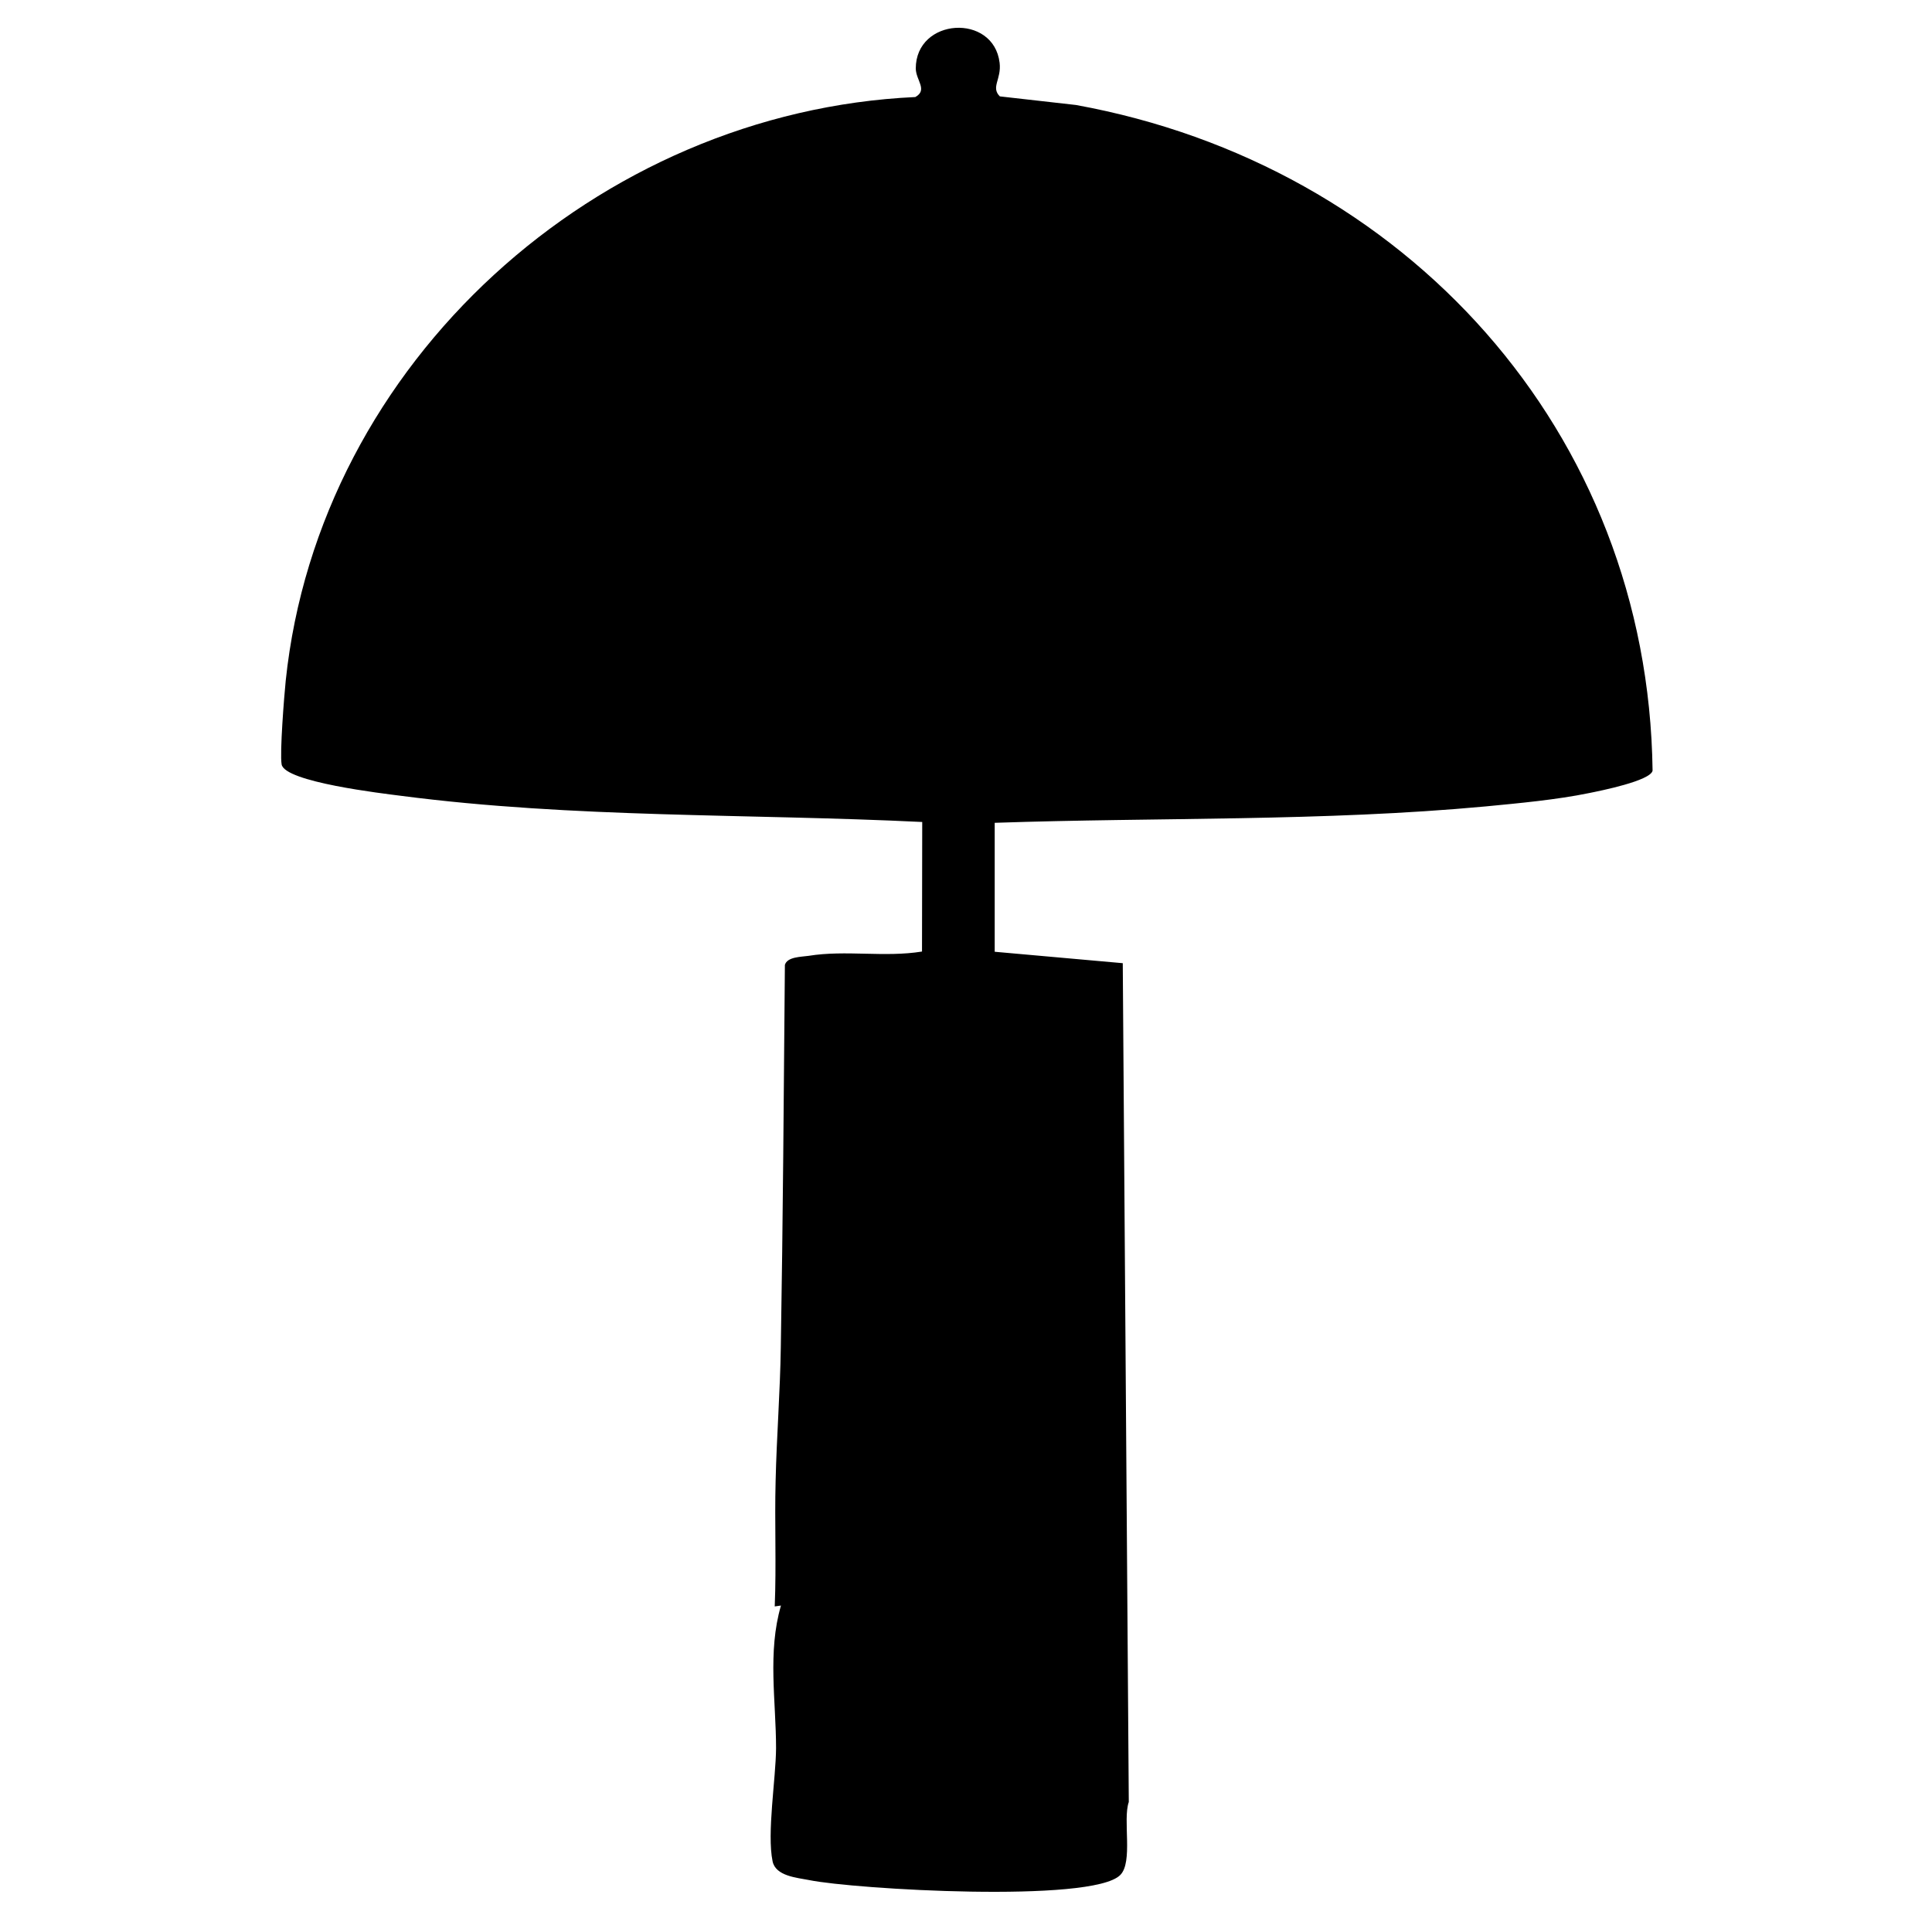 <?xml version="1.0" encoding="UTF-8"?> <svg xmlns="http://www.w3.org/2000/svg" xmlns:xlink="http://www.w3.org/1999/xlink" width="35px" height="35px" viewBox="0 0 35 35" version="1.1"><g id="surface1"><path style=" stroke:none;fill-rule:nonzero;fill:rgb(0%,0%,0%);fill-opacity:1;" d="M 18.113 1.746 L 19.492 1.902 C 25.449 2.984 29.859 7.809 29.938 13.961 C 29.902 14.145 28.984 14.328 28.789 14.367 C 28.203 14.488 27.516 14.551 26.914 14.609 C 23.965 14.883 20.98 14.805 18.02 14.906 L 18.02 17.242 C 18.02 17.242 20.34 17.449 20.34 17.449 L 20.449 32.645 C 20.336 32.969 20.531 33.734 20.293 33.969 C 19.781 34.48 15.477 34.227 14.656 34.059 C 14.438 34.016 14.051 33.988 13.996 33.719 C 13.891 33.211 14.055 32.23 14.059 31.672 C 14.059 30.816 13.902 29.93 14.148 29.086 L 14.035 29.102 C 14.066 28.348 14.031 27.582 14.051 26.828 C 14.07 26.016 14.133 25.215 14.145 24.41 C 14.184 22.102 14.199 19.793 14.219 17.48 C 14.262 17.332 14.512 17.336 14.648 17.316 C 15.32 17.207 16.027 17.348 16.703 17.238 L 16.707 14.891 C 13.57 14.738 10.395 14.824 7.273 14.418 C 6.938 14.375 5.156 14.168 5.102 13.848 C 5.066 13.641 5.148 12.605 5.176 12.332 C 5.781 6.555 10.832 2.023 16.582 1.758 C 16.812 1.629 16.594 1.457 16.59 1.242 C 16.59 0.32 18 0.234 18.109 1.137 C 18.145 1.438 17.945 1.578 18.113 1.746 Z M 18.113 1.746 "></path></g></svg> 
